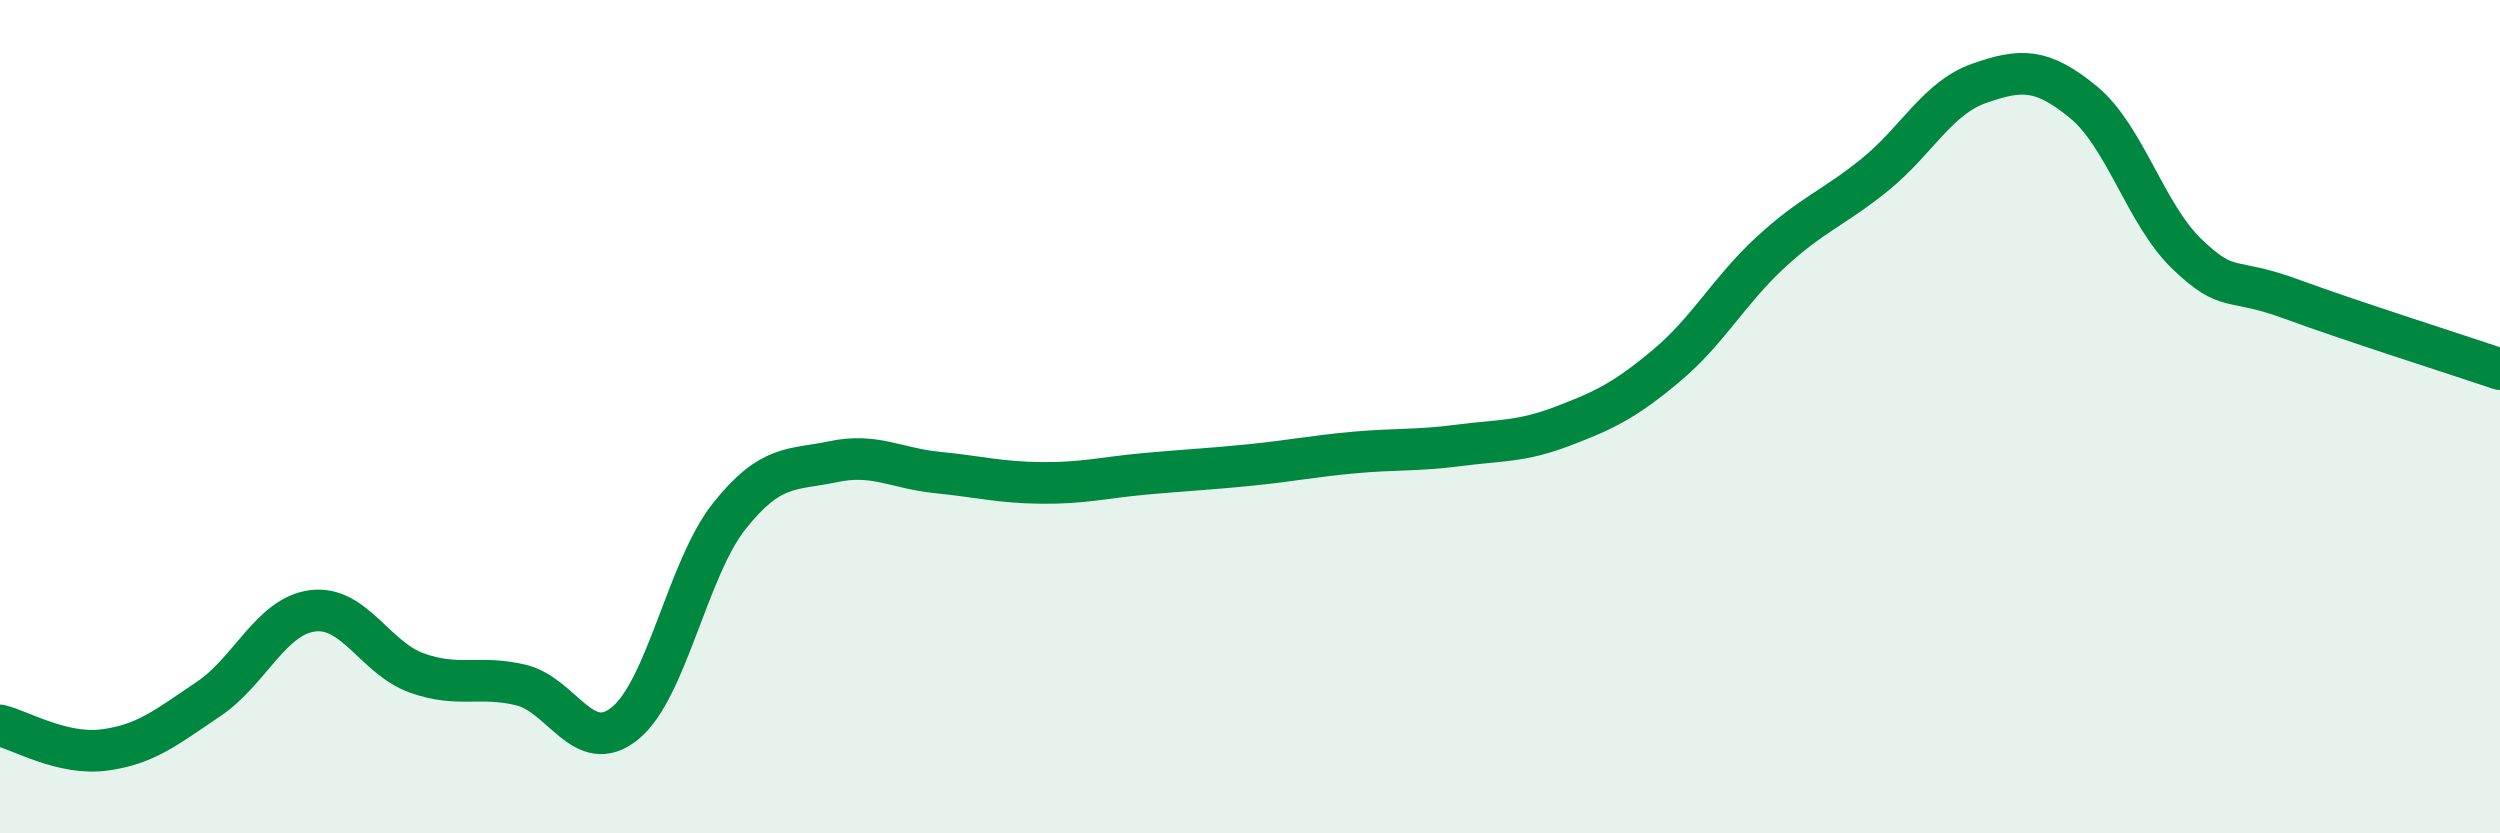 
    <svg width="60" height="20" viewBox="0 0 60 20" xmlns="http://www.w3.org/2000/svg">
      <path
        d="M 0,17.41 C 0.5,17.53 1.5,18.13 2.5,18 C 3.5,17.87 4,17.45 5,16.78 C 6,16.11 6.5,14.79 7.5,14.66 C 8.5,14.53 9,15.79 10,16.15 C 11,16.51 11.5,16.2 12.5,16.44 C 13.5,16.68 14,18.17 15,17.36 C 16,16.55 16.5,13.65 17.5,12.39 C 18.5,11.13 19,11.29 20,11.08 C 21,10.87 21.5,11.24 22.5,11.34 C 23.5,11.44 24,11.58 25,11.59 C 26,11.6 26.5,11.46 27.5,11.37 C 28.5,11.28 29,11.26 30,11.16 C 31,11.06 31.5,10.95 32.5,10.86 C 33.5,10.77 34,10.82 35,10.69 C 36,10.56 36.5,10.61 37.5,10.23 C 38.5,9.85 39,9.61 40,8.77 C 41,7.93 41.5,6.97 42.5,6.05 C 43.5,5.13 44,5 45,4.19 C 46,3.38 46.5,2.35 47.5,2 C 48.5,1.65 49,1.63 50,2.45 C 51,3.27 51.5,5.16 52.5,6.11 C 53.5,7.06 53.5,6.63 55,7.18 C 56.5,7.73 59,8.52 60,8.86L60 20L0 20Z"
        fill="#008740"
        opacity="0.1"
        stroke-linecap="round"
        stroke-linejoin="round"
      />
      <path
        d="M 0,17.41 C 0.5,17.53 1.5,18.13 2.5,18 C 3.5,17.87 4,17.45 5,16.78 C 6,16.11 6.5,14.79 7.5,14.66 C 8.5,14.53 9,15.79 10,16.15 C 11,16.51 11.5,16.2 12.5,16.44 C 13.5,16.68 14,18.17 15,17.36 C 16,16.55 16.5,13.65 17.5,12.39 C 18.5,11.13 19,11.29 20,11.08 C 21,10.87 21.5,11.24 22.5,11.34 C 23.5,11.44 24,11.58 25,11.59 C 26,11.6 26.5,11.46 27.5,11.37 C 28.5,11.28 29,11.26 30,11.16 C 31,11.06 31.5,10.95 32.5,10.86 C 33.5,10.77 34,10.82 35,10.69 C 36,10.56 36.5,10.61 37.5,10.23 C 38.5,9.85 39,9.61 40,8.77 C 41,7.93 41.5,6.97 42.5,6.05 C 43.5,5.13 44,5 45,4.19 C 46,3.38 46.5,2.35 47.5,2 C 48.5,1.65 49,1.63 50,2.45 C 51,3.27 51.5,5.16 52.5,6.11 C 53.5,7.06 53.5,6.63 55,7.18 C 56.5,7.73 59,8.52 60,8.86"
        stroke="#008740"
        stroke-width="1"
        fill="none"
        stroke-linecap="round"
        stroke-linejoin="round"
      />
    </svg>
  